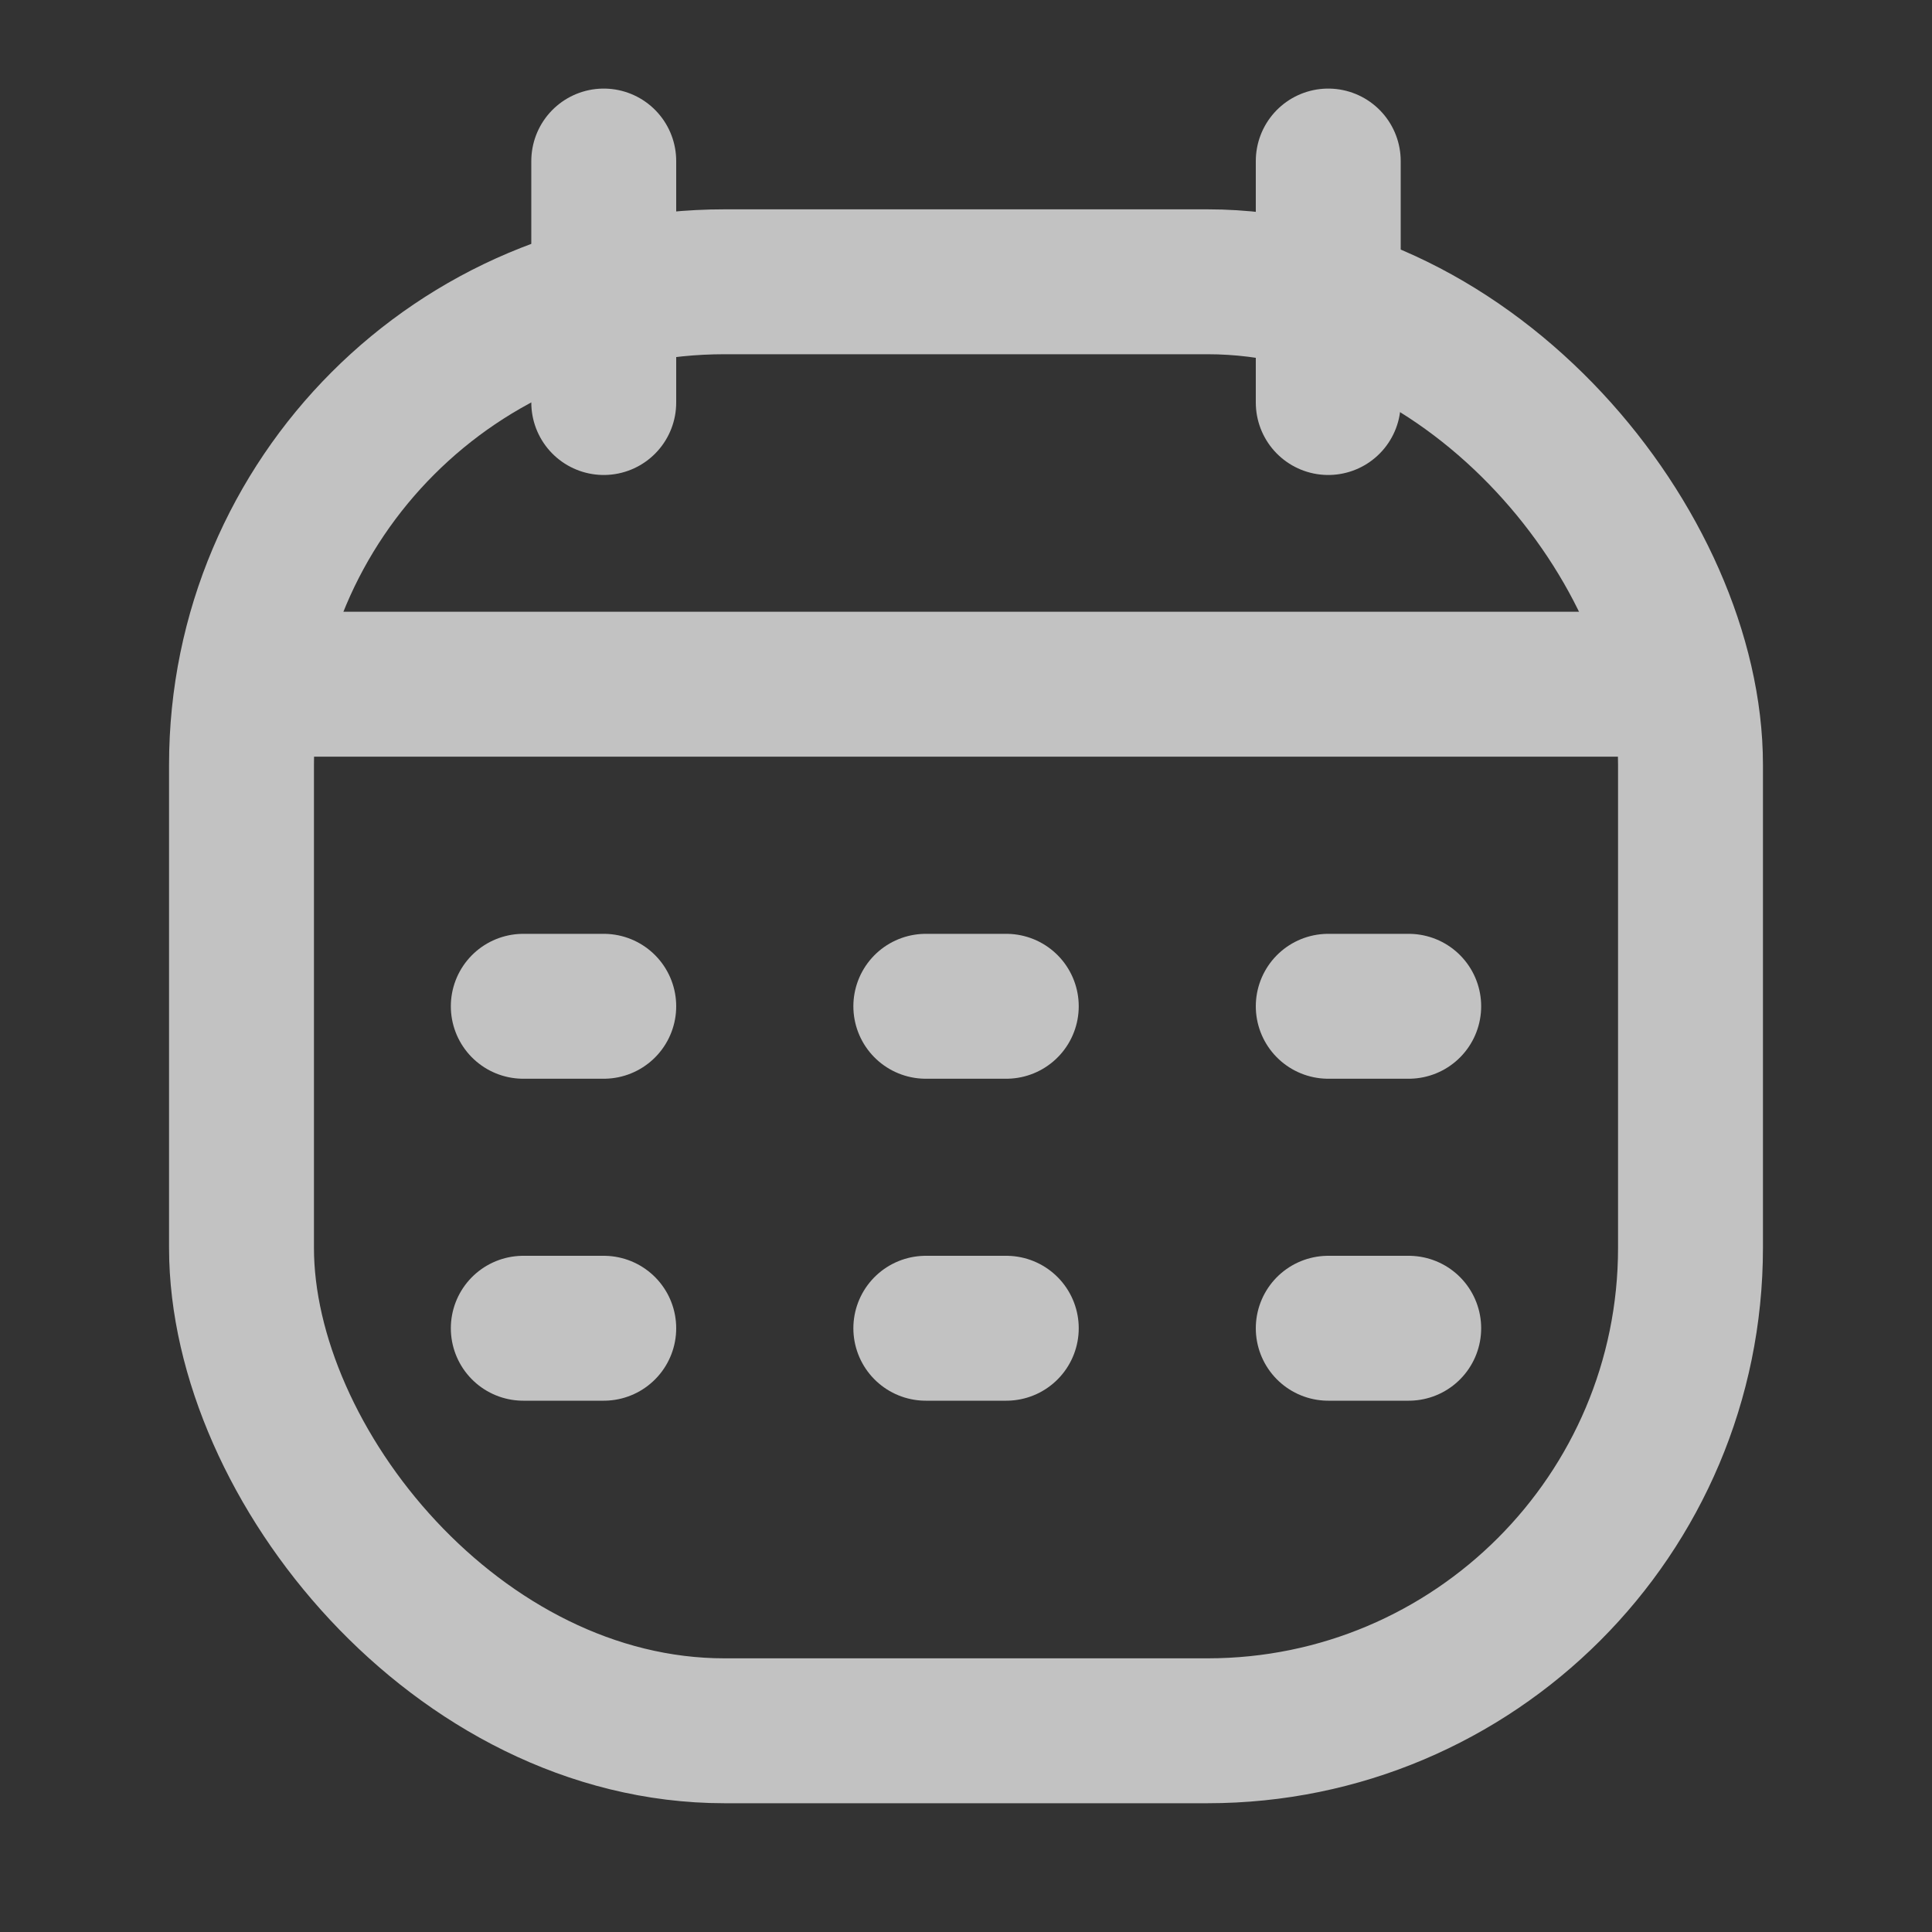 <svg width="20" height="20" viewBox="0 0 20 20" fill="none" xmlns="http://www.w3.org/2000/svg">
<rect x="0" y="0" width="20" height="20" fill="#333333" stroke="none"/>
<g opacity="0.7">
<rect x="2.5" y="2.917" width="15" height="15" rx="5" stroke="white" stroke-width="1.5"/>
<path d="M2.5 7.083H17.5" stroke="white" stroke-width="1.5" stroke-linejoin="round"/>
<path d="M13.75 1.667L13.75 4.167" stroke="white" stroke-width="1.5" stroke-linecap="round" stroke-linejoin="round"/>
<path d="M6.25 1.667L6.25 4.167" stroke="white" stroke-width="1.5" stroke-linecap="round" stroke-linejoin="round"/>
<path d="M5.417 10.417H6.25" stroke="white" stroke-width="1.5" stroke-linecap="round" stroke-linejoin="round"/>
<path d="M9.584 10.417H10.417" stroke="white" stroke-width="1.5" stroke-linecap="round" stroke-linejoin="round"/>
<path d="M13.75 10.417H14.583" stroke="white" stroke-width="1.5" stroke-linecap="round" stroke-linejoin="round"/>
<path d="M5.417 13.75H6.25" stroke="white" stroke-width="1.5" stroke-linecap="round" stroke-linejoin="round"/>
<path d="M9.584 13.75H10.417" stroke="white" stroke-width="1.5" stroke-linecap="round" stroke-linejoin="round"/>
<path d="M13.75 13.75H14.583" stroke="white" stroke-width="1.5" stroke-linecap="round" stroke-linejoin="round"/>
</g>
</svg>
